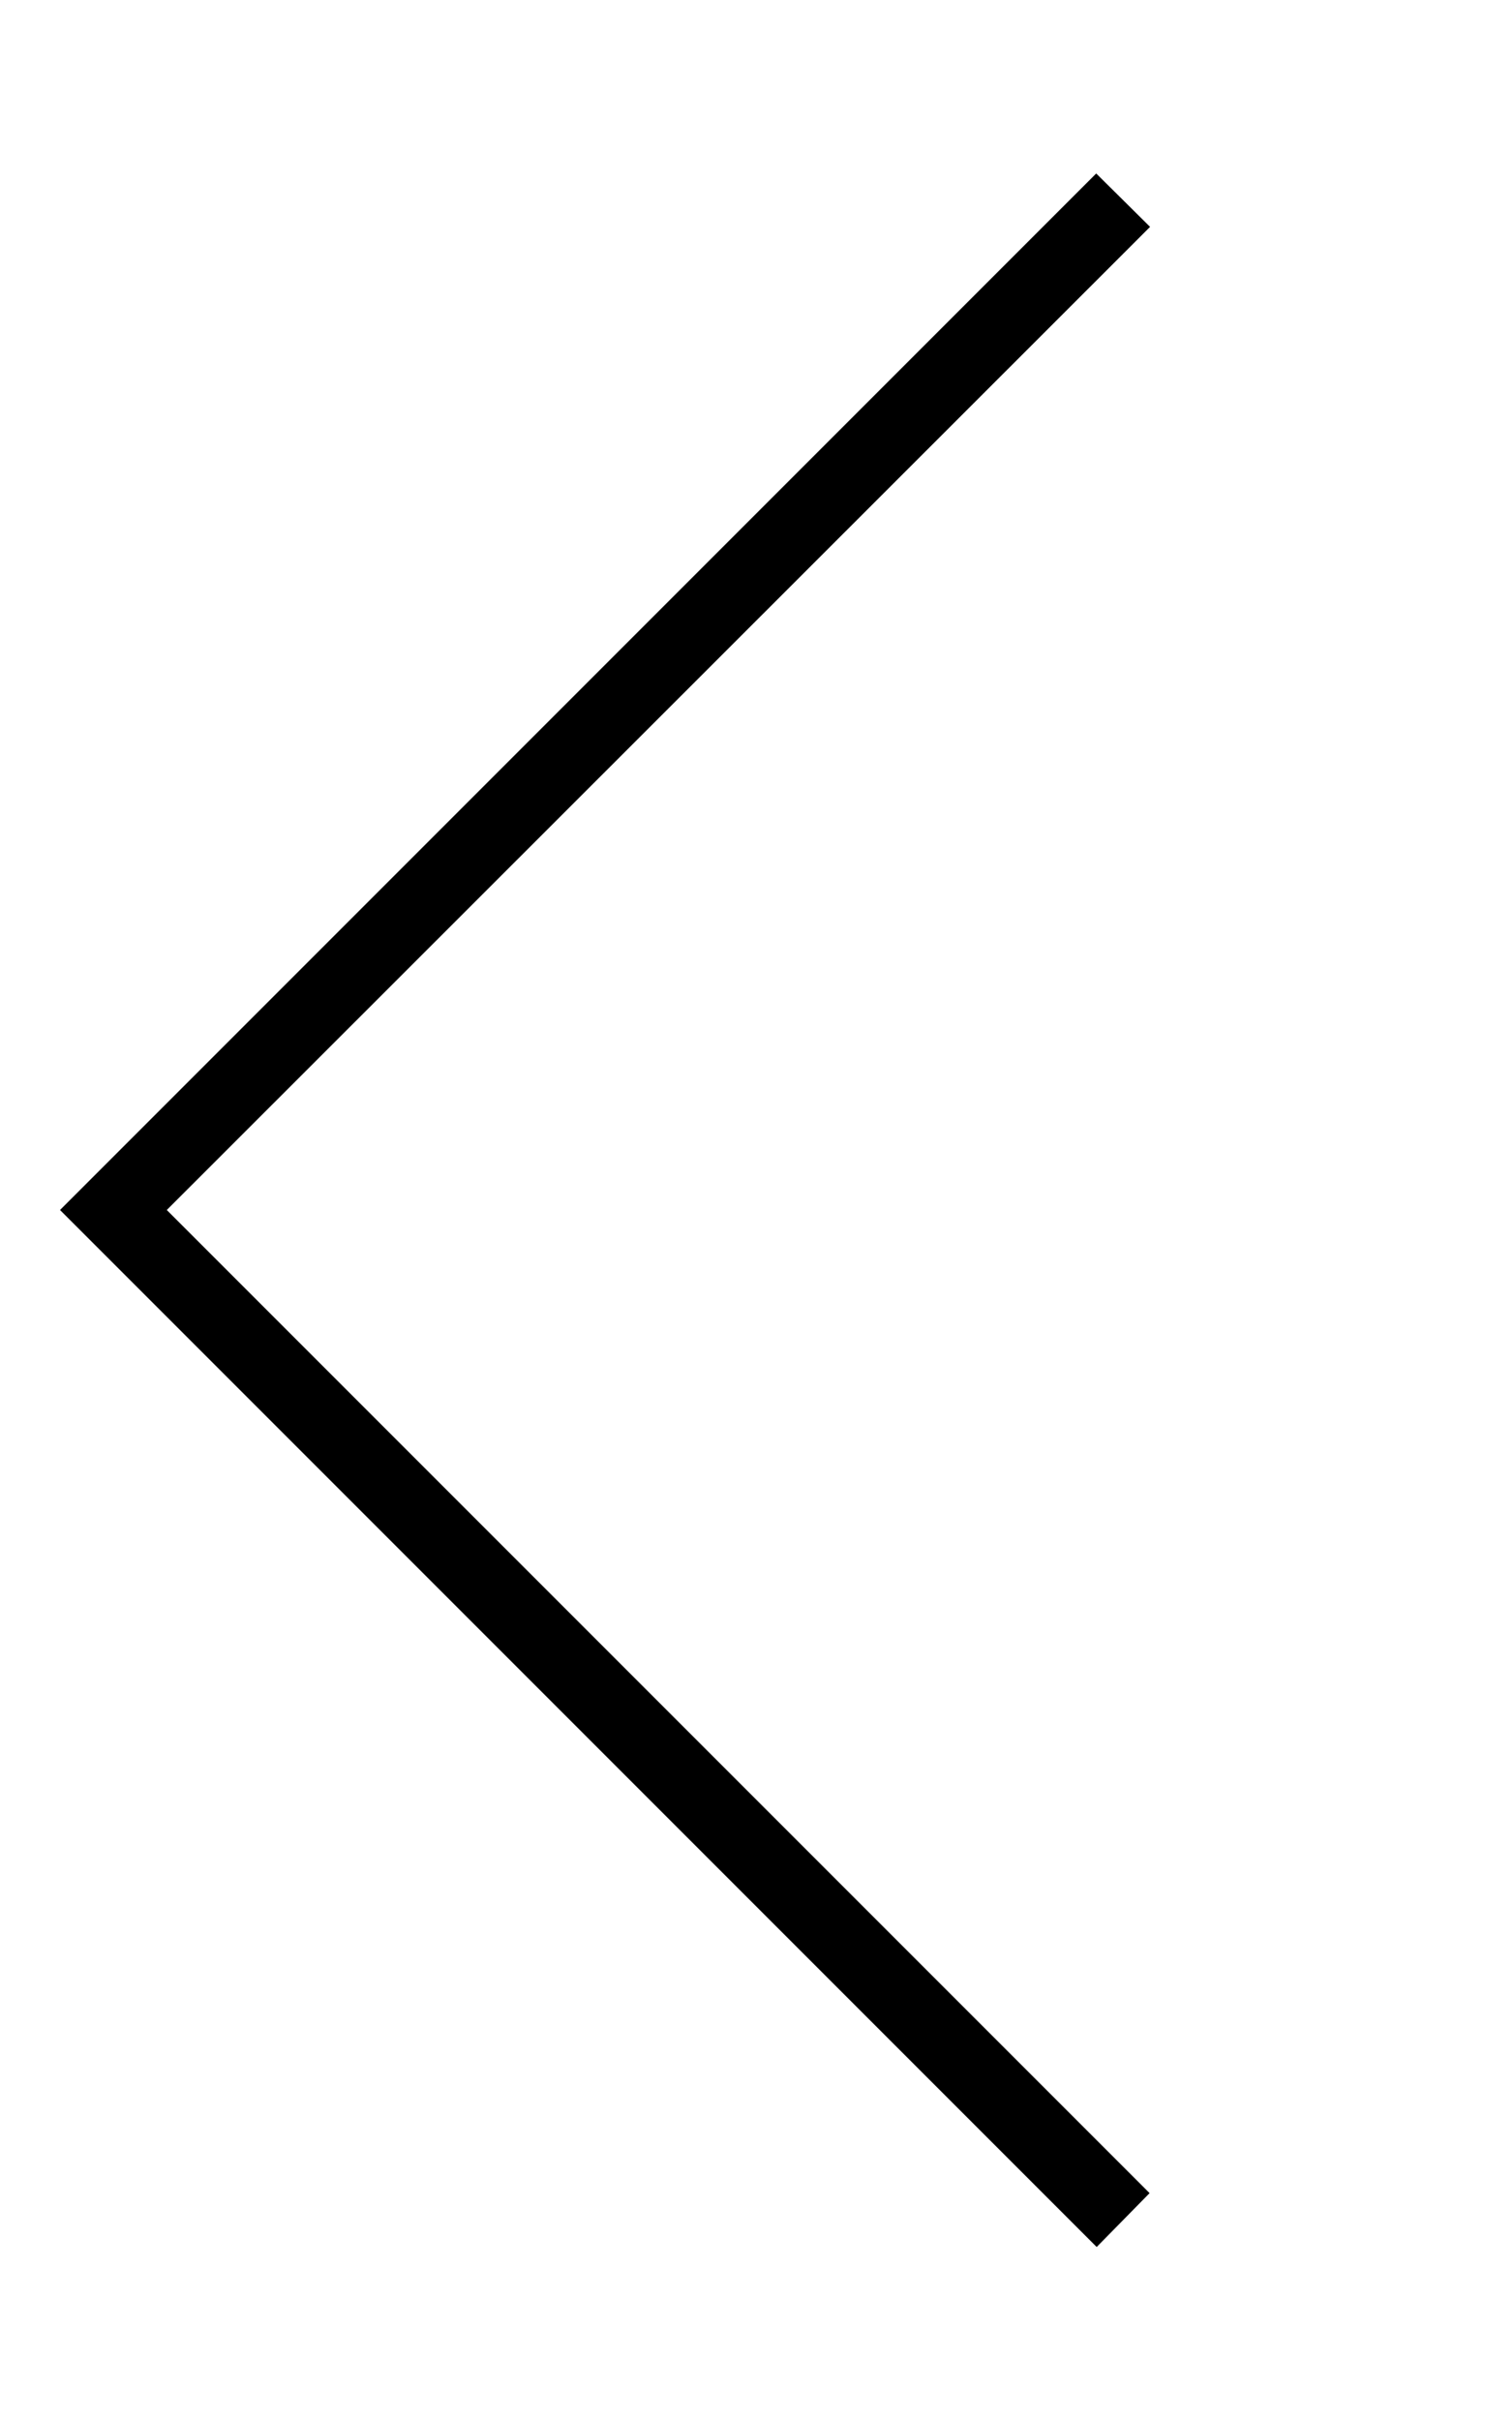 <svg xmlns="http://www.w3.org/2000/svg" viewBox="0 0 320 512"><!--! Font Awesome Pro 6.5.2 by @fontawesome - https://fontawesome.com License - https://fontawesome.com/license (Commercial License) Copyright 2024 Fonticons, Inc. --><path d="M12.7 256l5.7 5.7 208 208 5.7 5.7L243.3 464l-5.7-5.7L35.3 256 237.7 53.7l5.7-5.7L232 36.7l-5.7 5.7-208 208L12.7 256z"/></svg>
